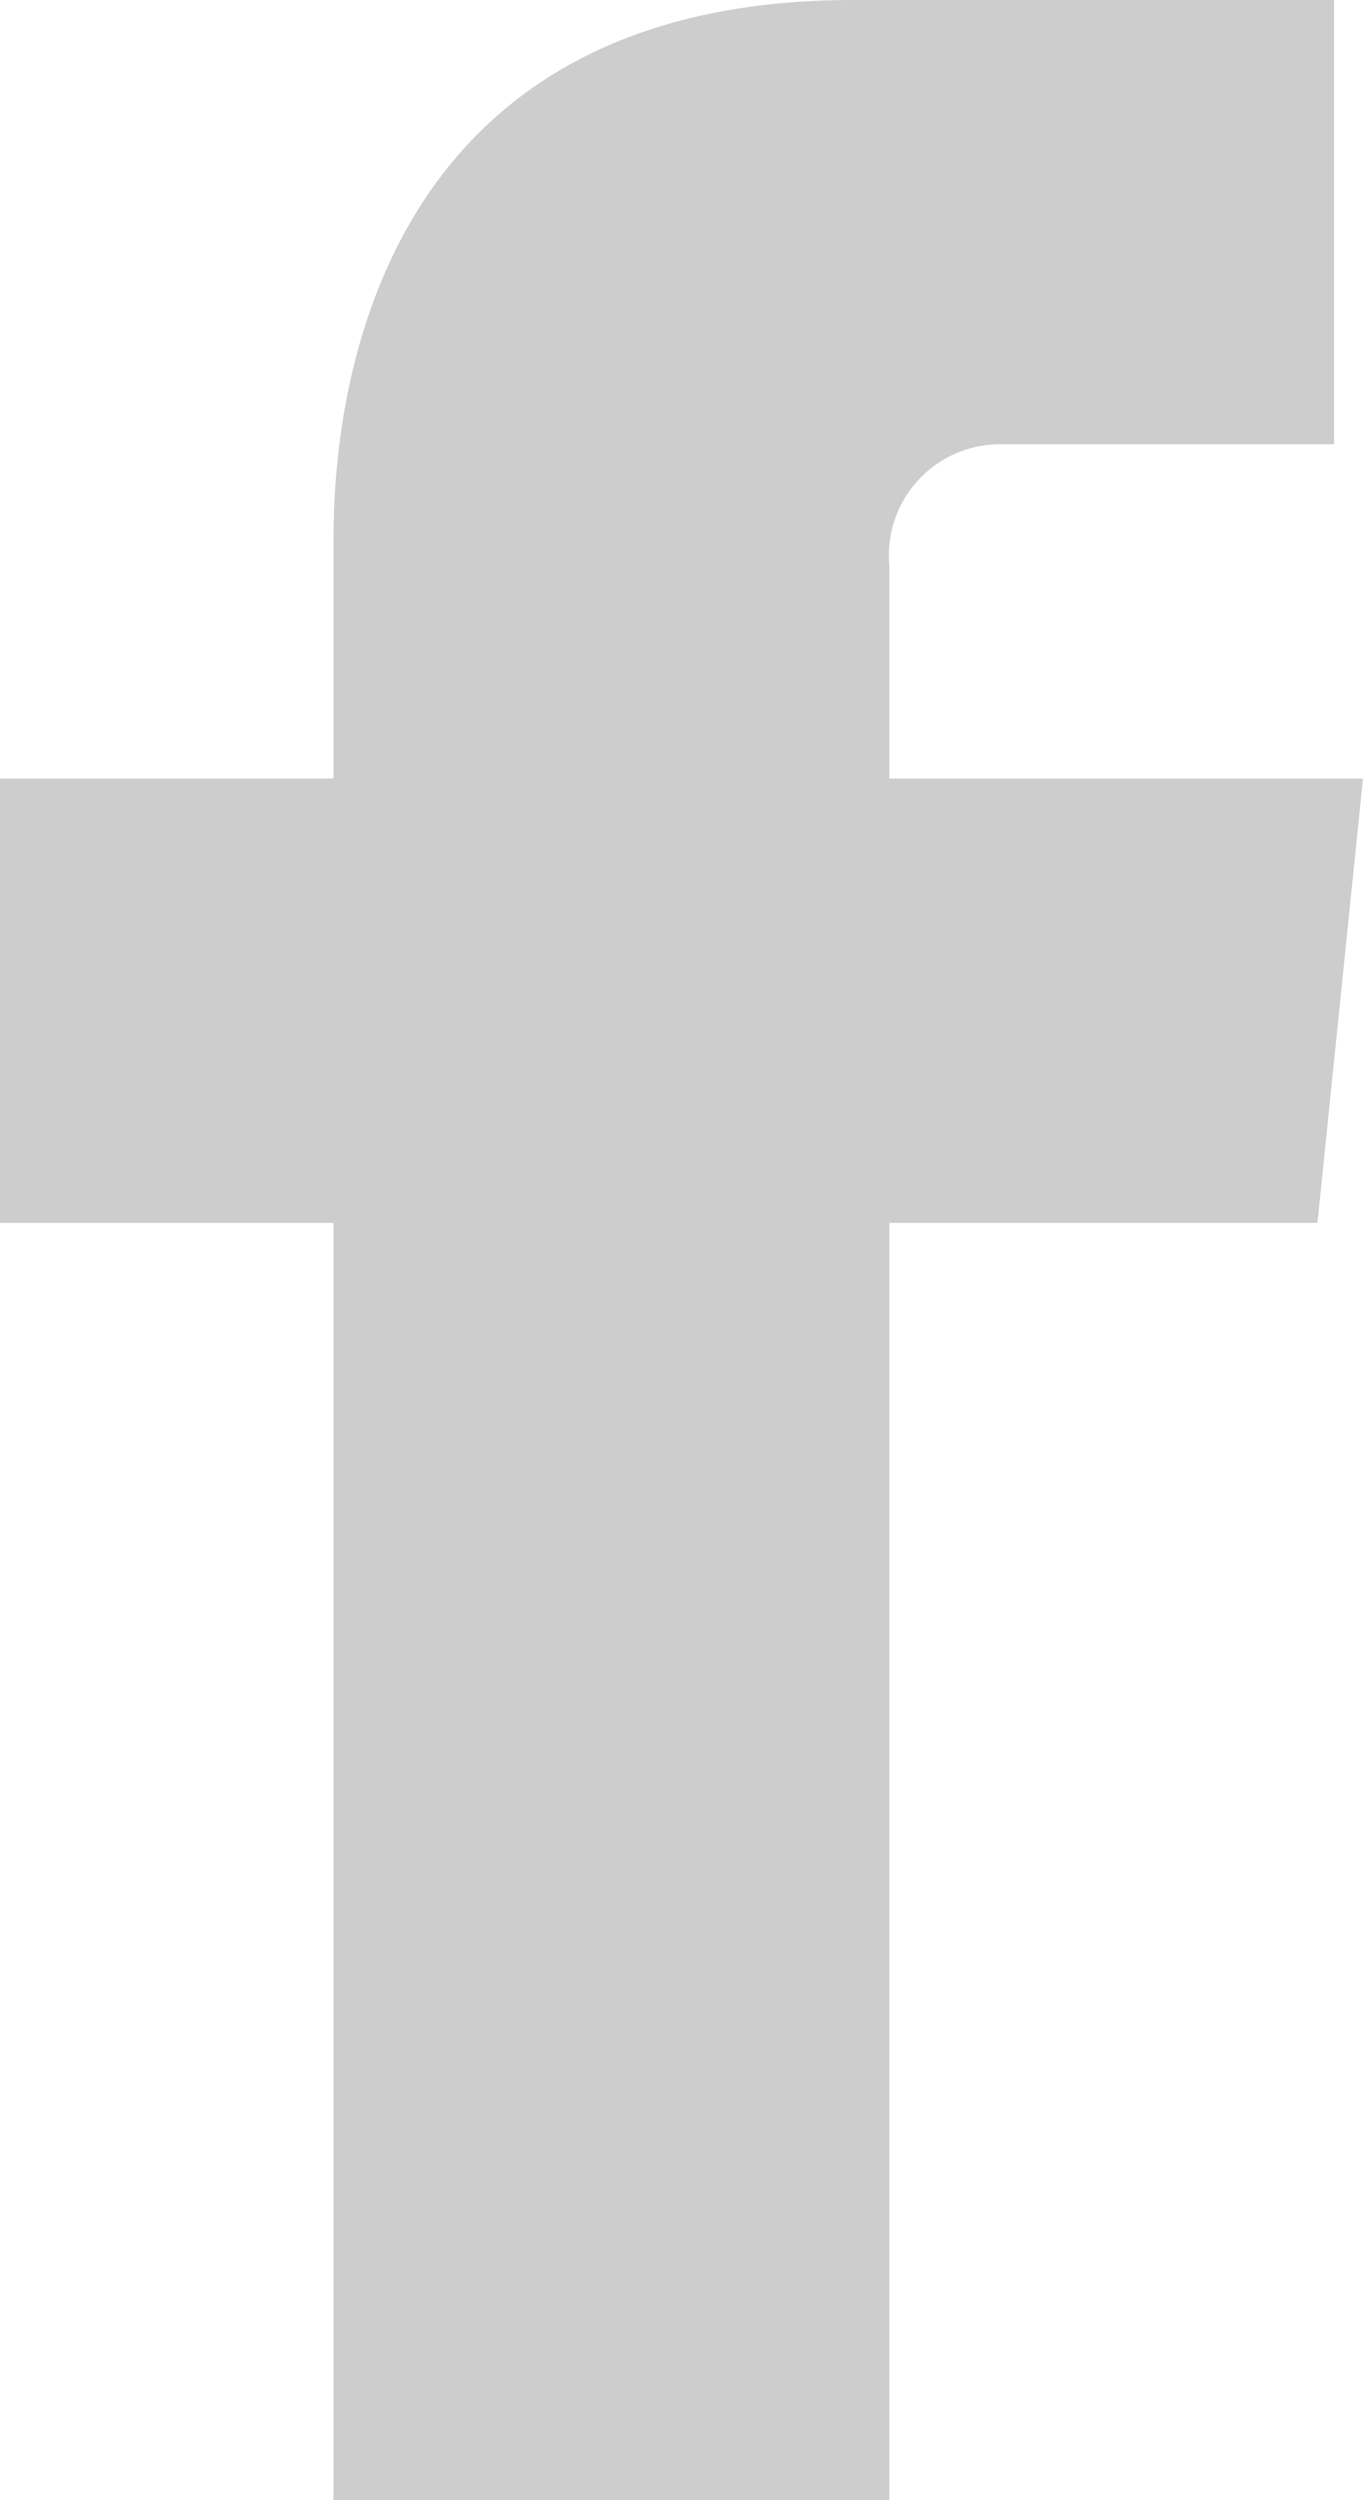 <svg width="12" height="22" viewBox="0 0 12 22" fill="none" xmlns="http://www.w3.org/2000/svg">
<path fill-rule="evenodd" clip-rule="evenodd" d="M12 6.851H7.83V4.984C7.803 4.709 7.893 4.434 8.08 4.229C8.267 4.024 8.532 3.908 8.809 3.909H11.745V0H7.507C3.661 0 2.936 2.932 2.936 4.75V6.851H0V10.761H2.936V22H7.83V10.761H11.599L12 6.851Z" fill="#CDCDCD"/>
</svg>
